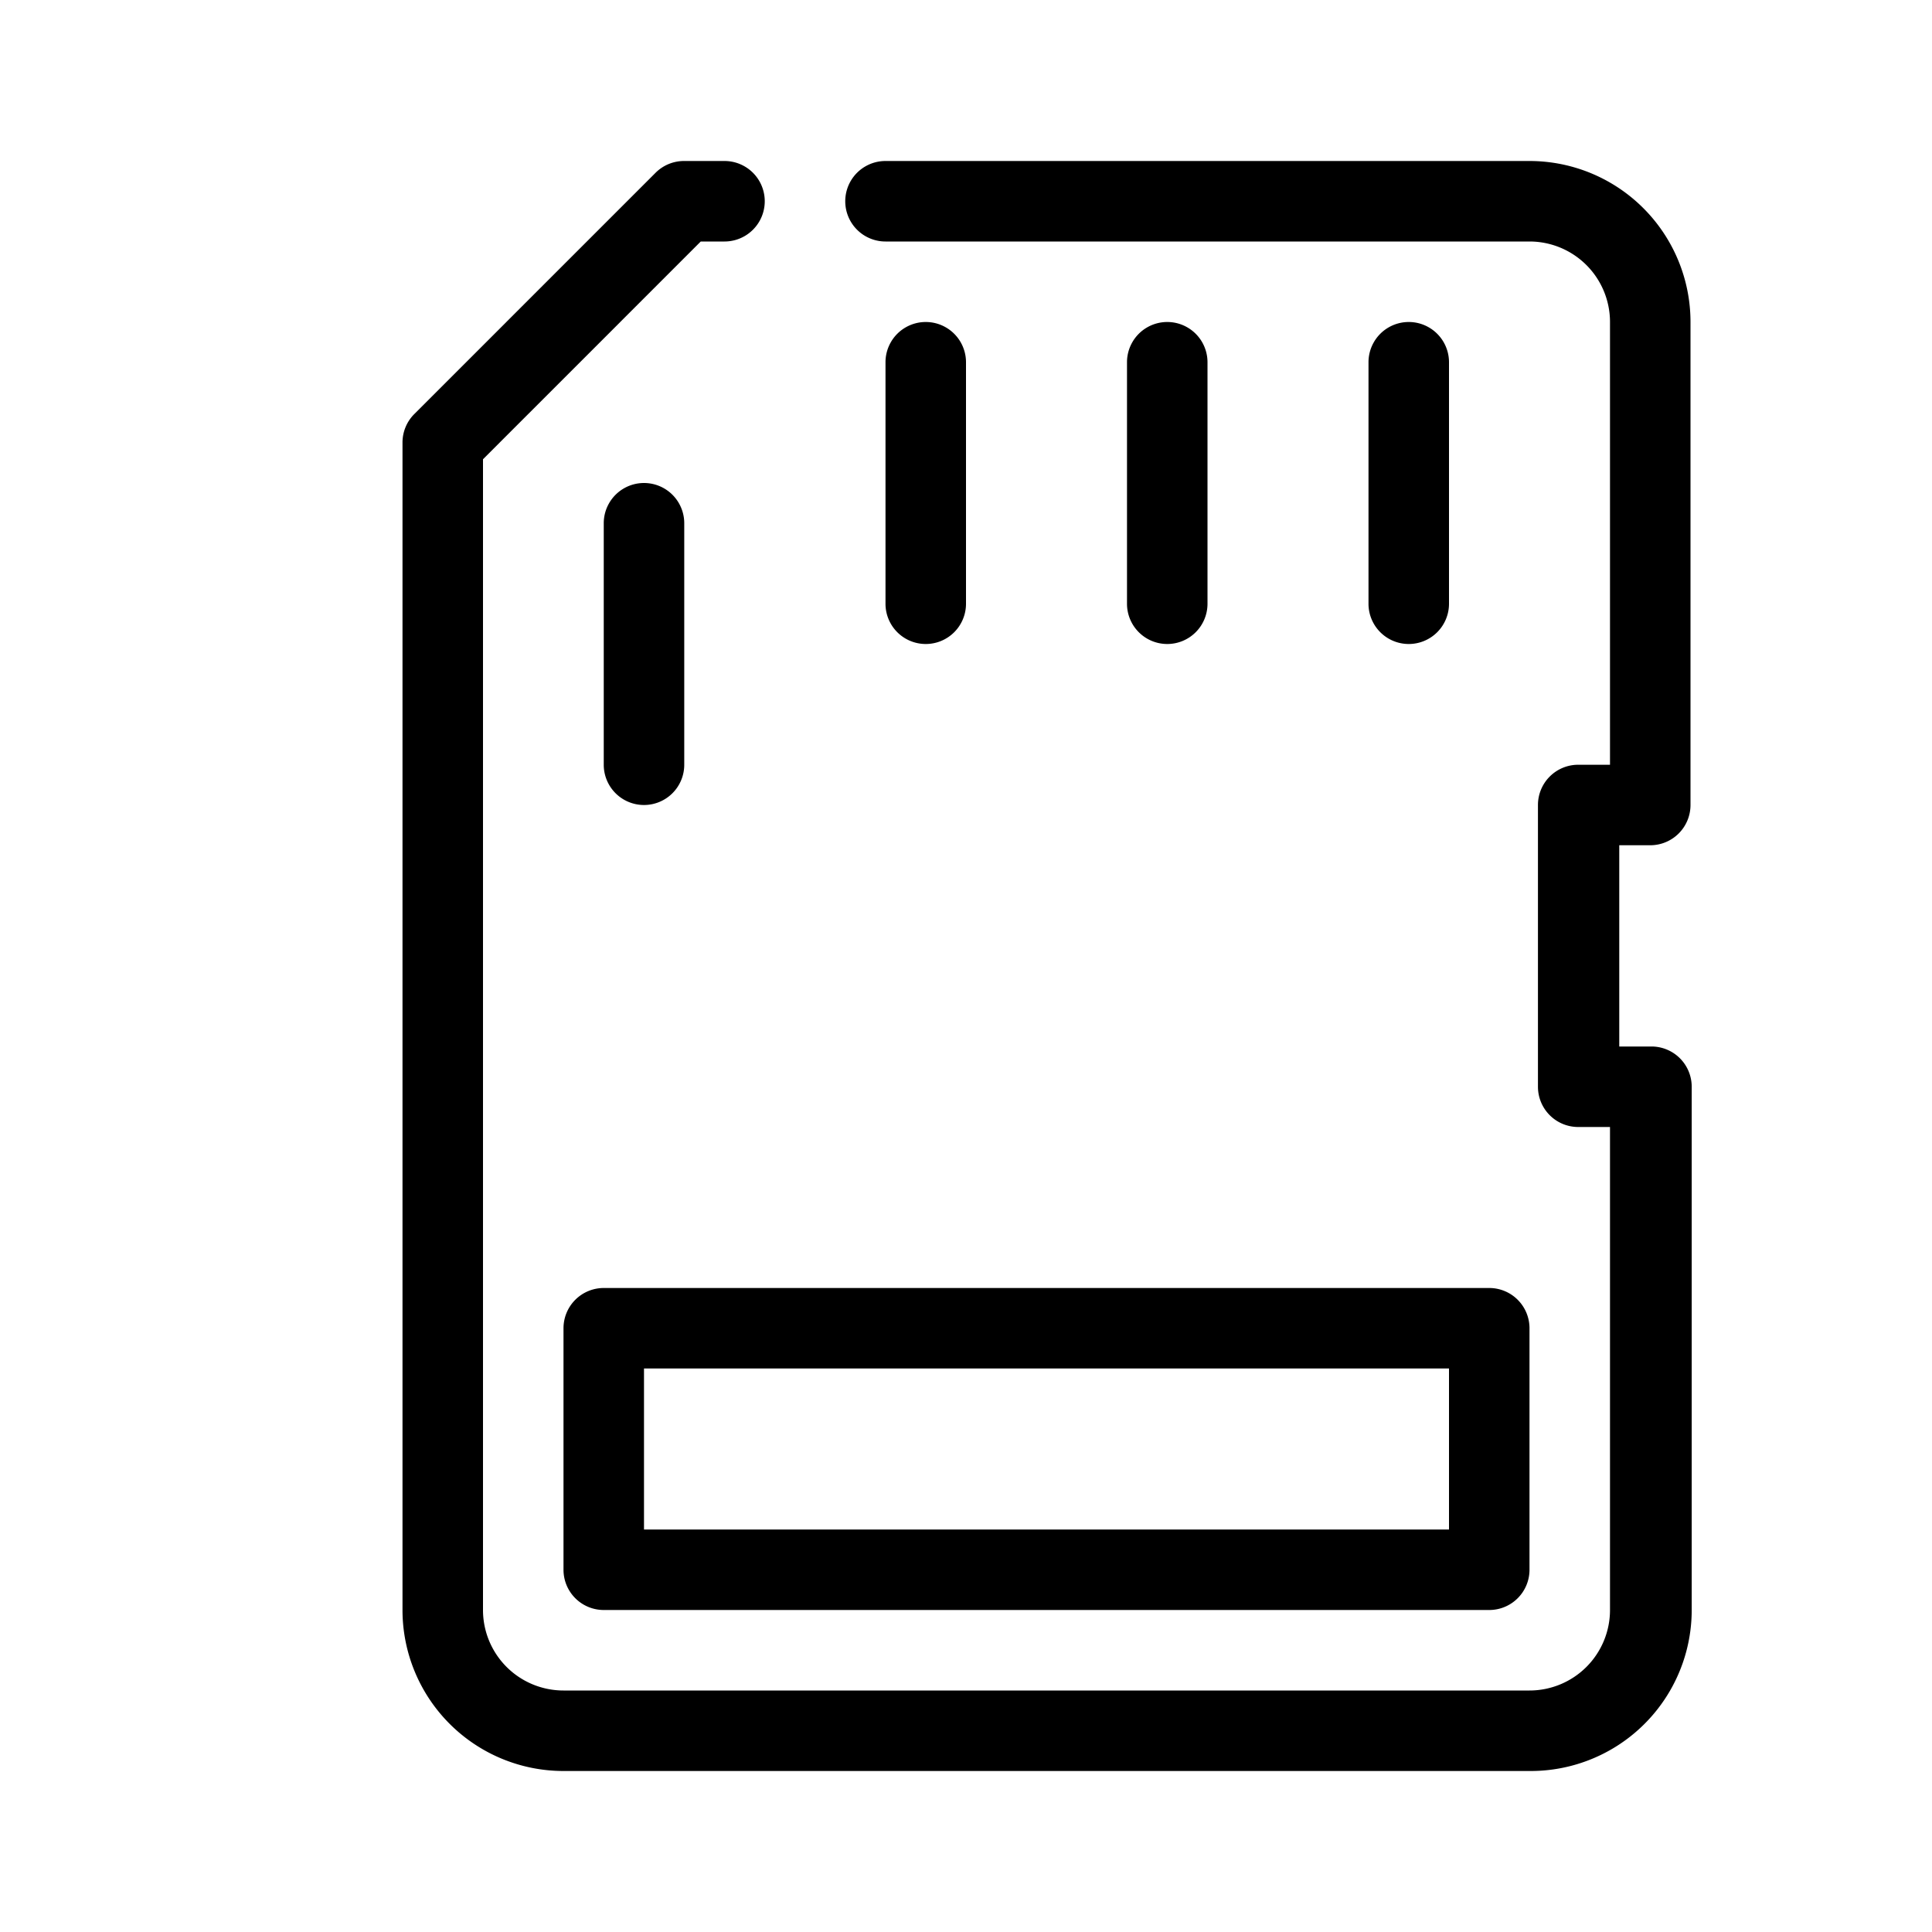 <?xml version="1.0" encoding="UTF-8"?> <svg xmlns="http://www.w3.org/2000/svg" id="Calque_1" data-name="Calque 1" viewBox="0 0 48 48"><path d="M38,44H14a4,4,0,0,1-4-4V11a1,1,0,0,1,.29-.71l6-6A1,1,0,0,1,17,4h1a1,1,0,0,1,0,2h-.59L12,11.41V40a2,2,0,0,0,2,2H38a2,2,0,0,0,2-2V28l-.79,0a1,1,0,0,1-1-1V20a1,1,0,0,1,1-1H40V8a2,2,0,0,0-2-2H22a1,1,0,0,1,0-2H38a4,4,0,0,1,4,4V20a1,1,0,0,1-1,1h-.77v5l.8,0a1,1,0,0,1,1,1V40A4,4,0,0,1,38,44Z"></path><path d="M37,40H15a1,1,0,0,1-1-1V33a1,1,0,0,1,1-1H37a1,1,0,0,1,1,1v6A1,1,0,0,1,37,40ZM16,38H36V34H16Z"></path><path d="M35,16a1,1,0,0,1-1-1V9a1,1,0,0,1,2,0v6A1,1,0,0,1,35,16Z"></path><path d="M29,16a1,1,0,0,1-1-1V9a1,1,0,0,1,2,0v6A1,1,0,0,1,29,16Z"></path><path d="M23,16a1,1,0,0,1-1-1V9a1,1,0,0,1,2,0v6A1,1,0,0,1,23,16Z"></path><path d="M16,20a1,1,0,0,1-1-1V13a1,1,0,0,1,2,0v6A1,1,0,0,1,16,20Z"></path></svg> 